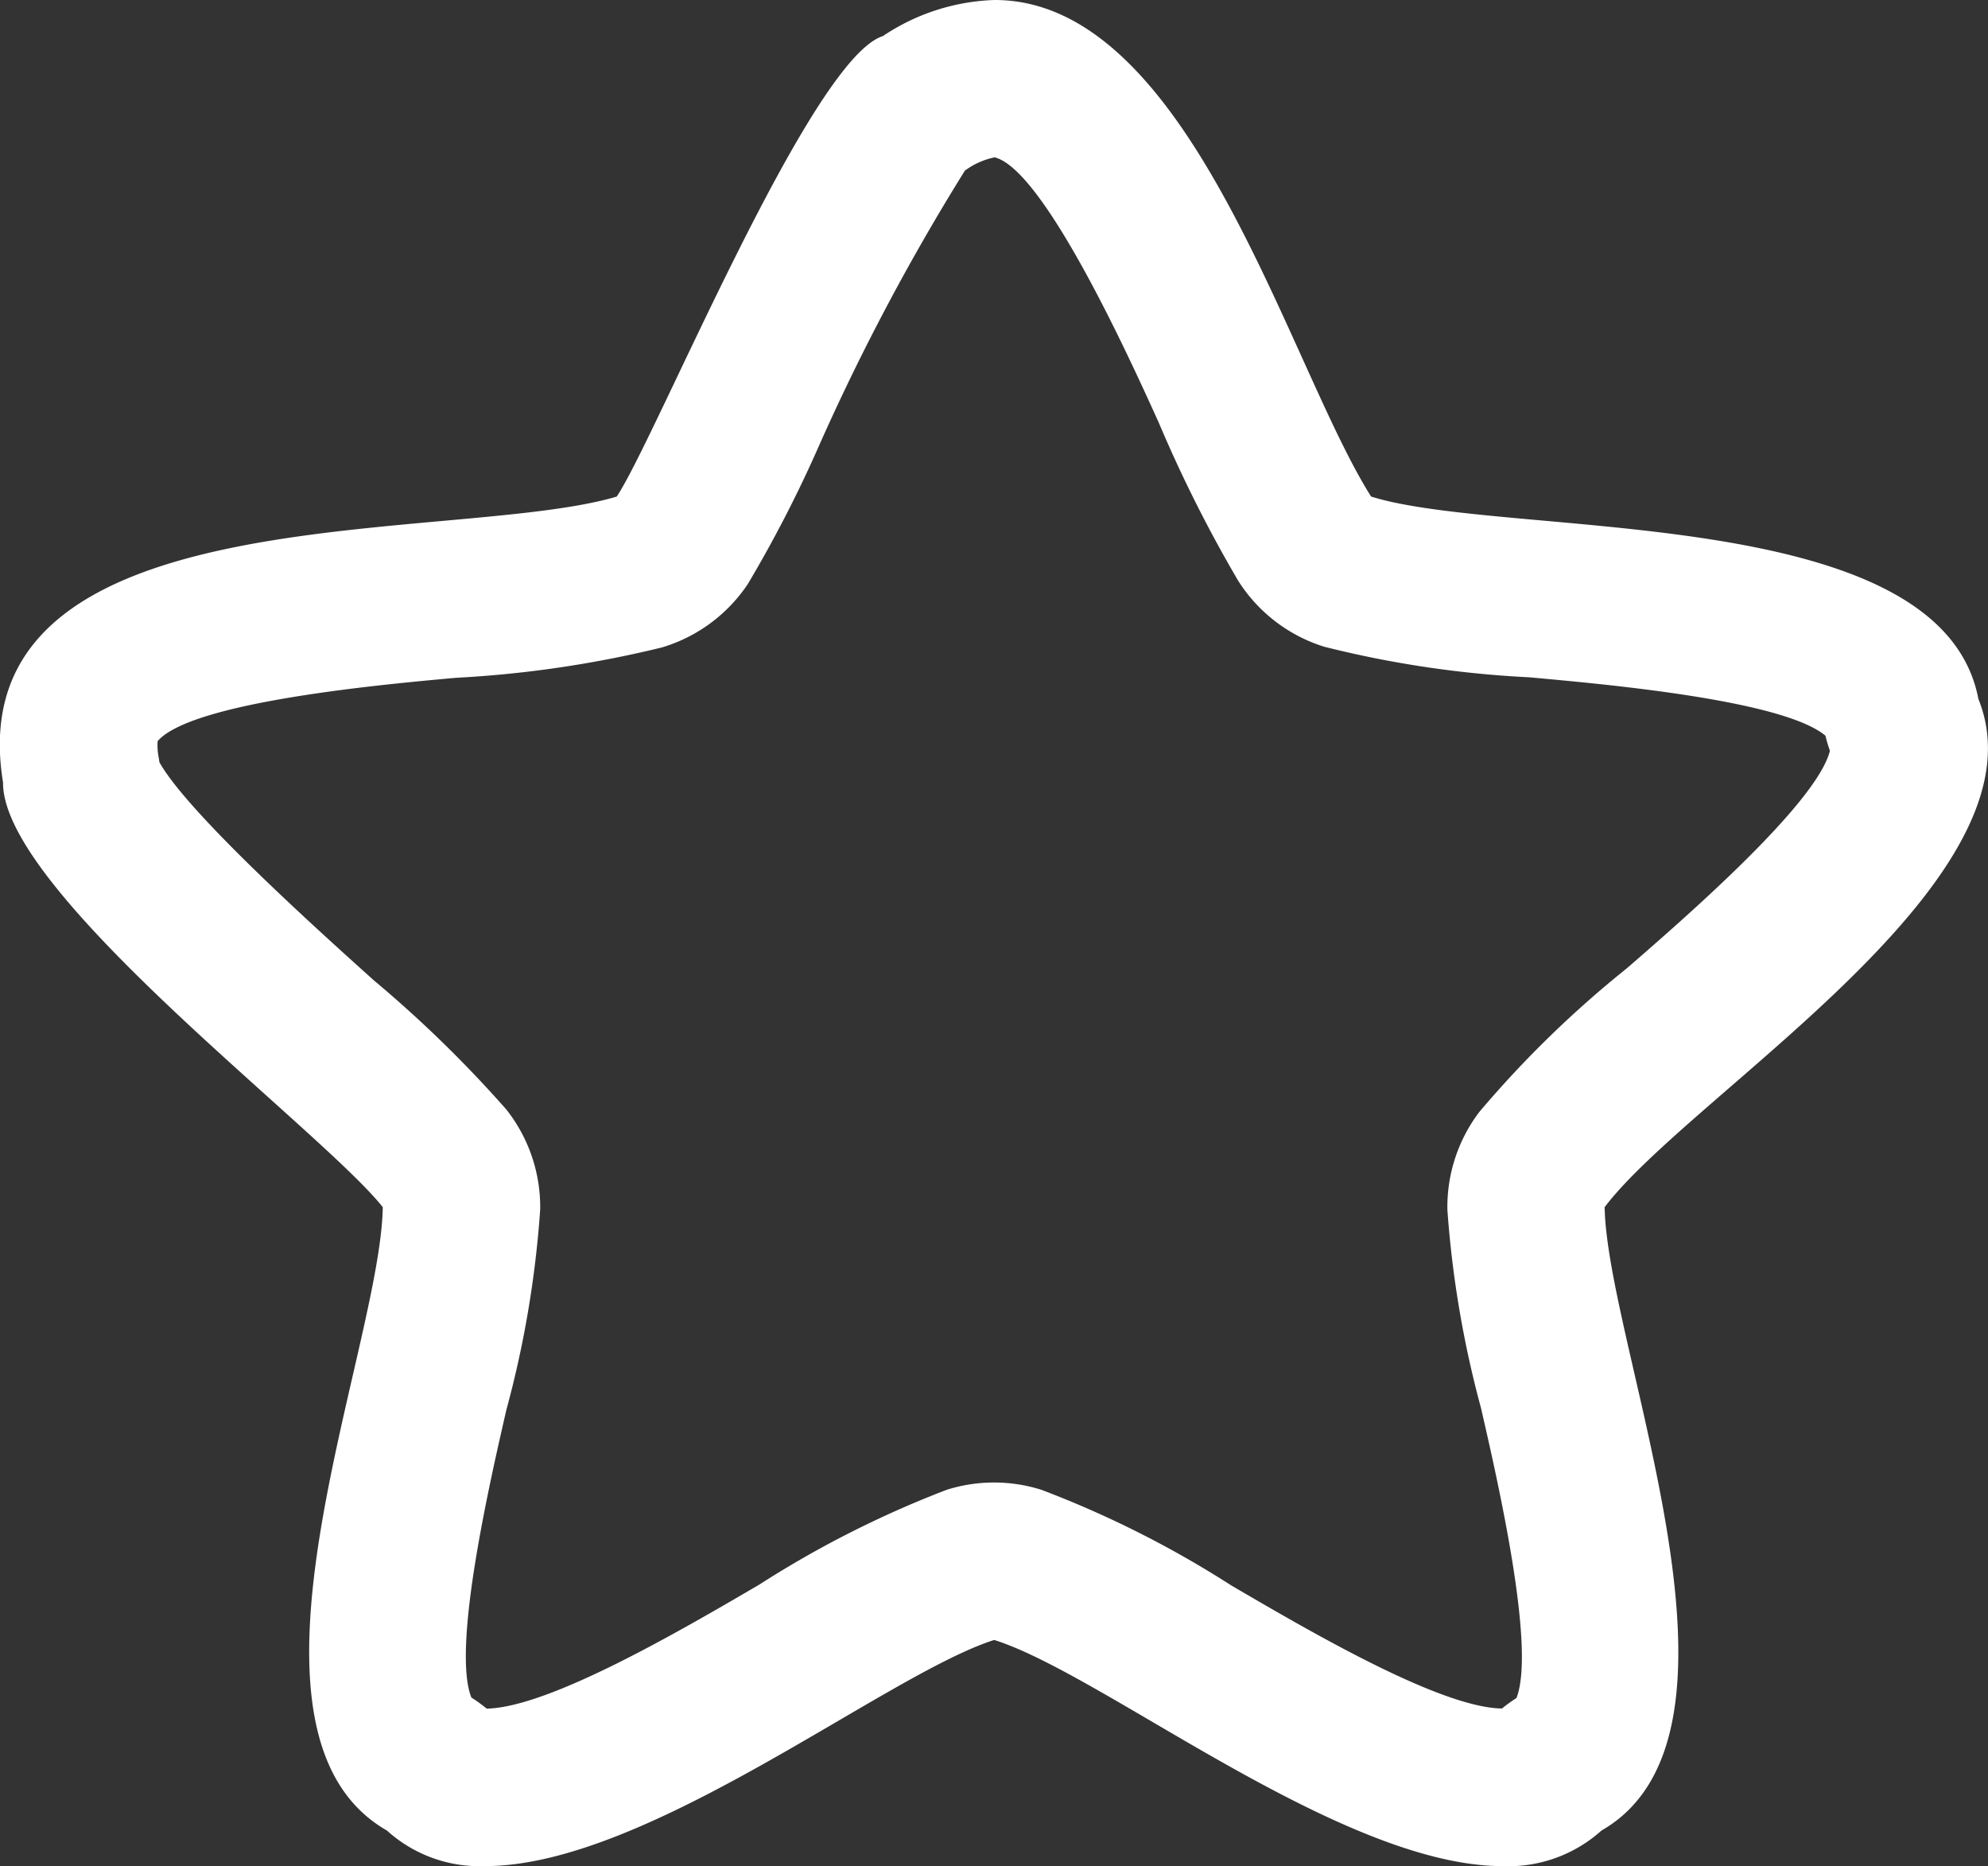 <svg id="Gruppe_21504" data-name="Gruppe 21504" xmlns="http://www.w3.org/2000/svg" xmlns:xlink="http://www.w3.org/1999/xlink" width="56.881" height="53.381" viewBox="0 0 56.881 53.381">
  <rect x="0" y="0" width="56.881" height="53.381" fill="#333333" stroke="none"/>
  <defs>
    <clipPath id="clip-path">
      <rect id="Rechteck_5911" data-name="Rechteck 5911" width="56.881" height="53.381" fill="none"/>
    </clipPath>
  </defs>
  <g id="Gruppe_21503" data-name="Gruppe 21503" transform="translate(0 0)" clip-path="url(#clip-path)">
    <path id="Pfad_3540" data-name="Pfad 3540" d="M28.455,4.5c1.413.336,3.887,5.795,4.7,7.59a38.91,38.91,0,0,0,2.27,4.519A4.5,4.5,0,0,0,37.889,18.5a30.019,30.019,0,0,0,5.864.874c2.2.2,7.263.651,8.477,1.671a4.318,4.318,0,0,0,.128.432c-.377,1.509-4.172,4.8-5.816,6.226a30.414,30.414,0,0,0-4.216,4.105,4.5,4.5,0,0,0-.913,2.8,29.725,29.725,0,0,0,.962,5.671c.476,2.074,1.573,6.85,1.015,8.293a4.416,4.416,0,0,0-.416.3c-1.769-.024-5.5-2.209-7.739-3.517A29.261,29.261,0,0,0,29.8,42.617a4.5,4.5,0,0,0-2.716,0,29.375,29.375,0,0,0-5.359,2.711c-2.253,1.317-6.015,3.516-7.8,3.547a4.432,4.432,0,0,0-.438-.317c-.565-1.415.528-6.162,1-8.223a29.57,29.57,0,0,0,.969-5.737,4.5,4.5,0,0,0-.97-2.862A34.882,34.882,0,0,0,10.7,28.046c-1.621-1.457-5.33-4.793-6.139-6.242-.007-.05-.014-.1-.022-.147a1.72,1.72,0,0,1-.029-.456c.971-1.129,6.465-1.625,8.546-1.813a31.751,31.751,0,0,0,5.879-.867,4.506,4.506,0,0,0,2.462-1.815,36.579,36.579,0,0,0,2.062-4.014,64,64,0,0,1,4.151-7.815l.028-.018a2.17,2.17,0,0,1,.819-.358M4.512,21.166h0M28.46,0a6.069,6.069,0,0,0-3.2,1.033c-2.078.656-6.491,11.492-7.614,13.172-4.724,1.4-18.925-.194-17.559,8.178C.059,25.514,9.2,32.32,10.952,34.531c-.063,4.08-4.783,15.023.118,17.831a3.952,3.952,0,0,0,2.813,1.018c4.642,0,11.469-5.486,14.564-6.469C31.587,47.9,38.36,53.381,43,53.381a3.989,3.989,0,0,0,2.822-1.018c4.857-2.786.162-13.807.09-17.832,2.472-3.262,12.764-9.4,10.694-14.538-1.083-5.66-13.457-4.566-17.376-5.789C36.833,10.414,34.069,0,28.46,0" transform="translate(0 0)" fill="#fff"/>
  </g>
</svg>
